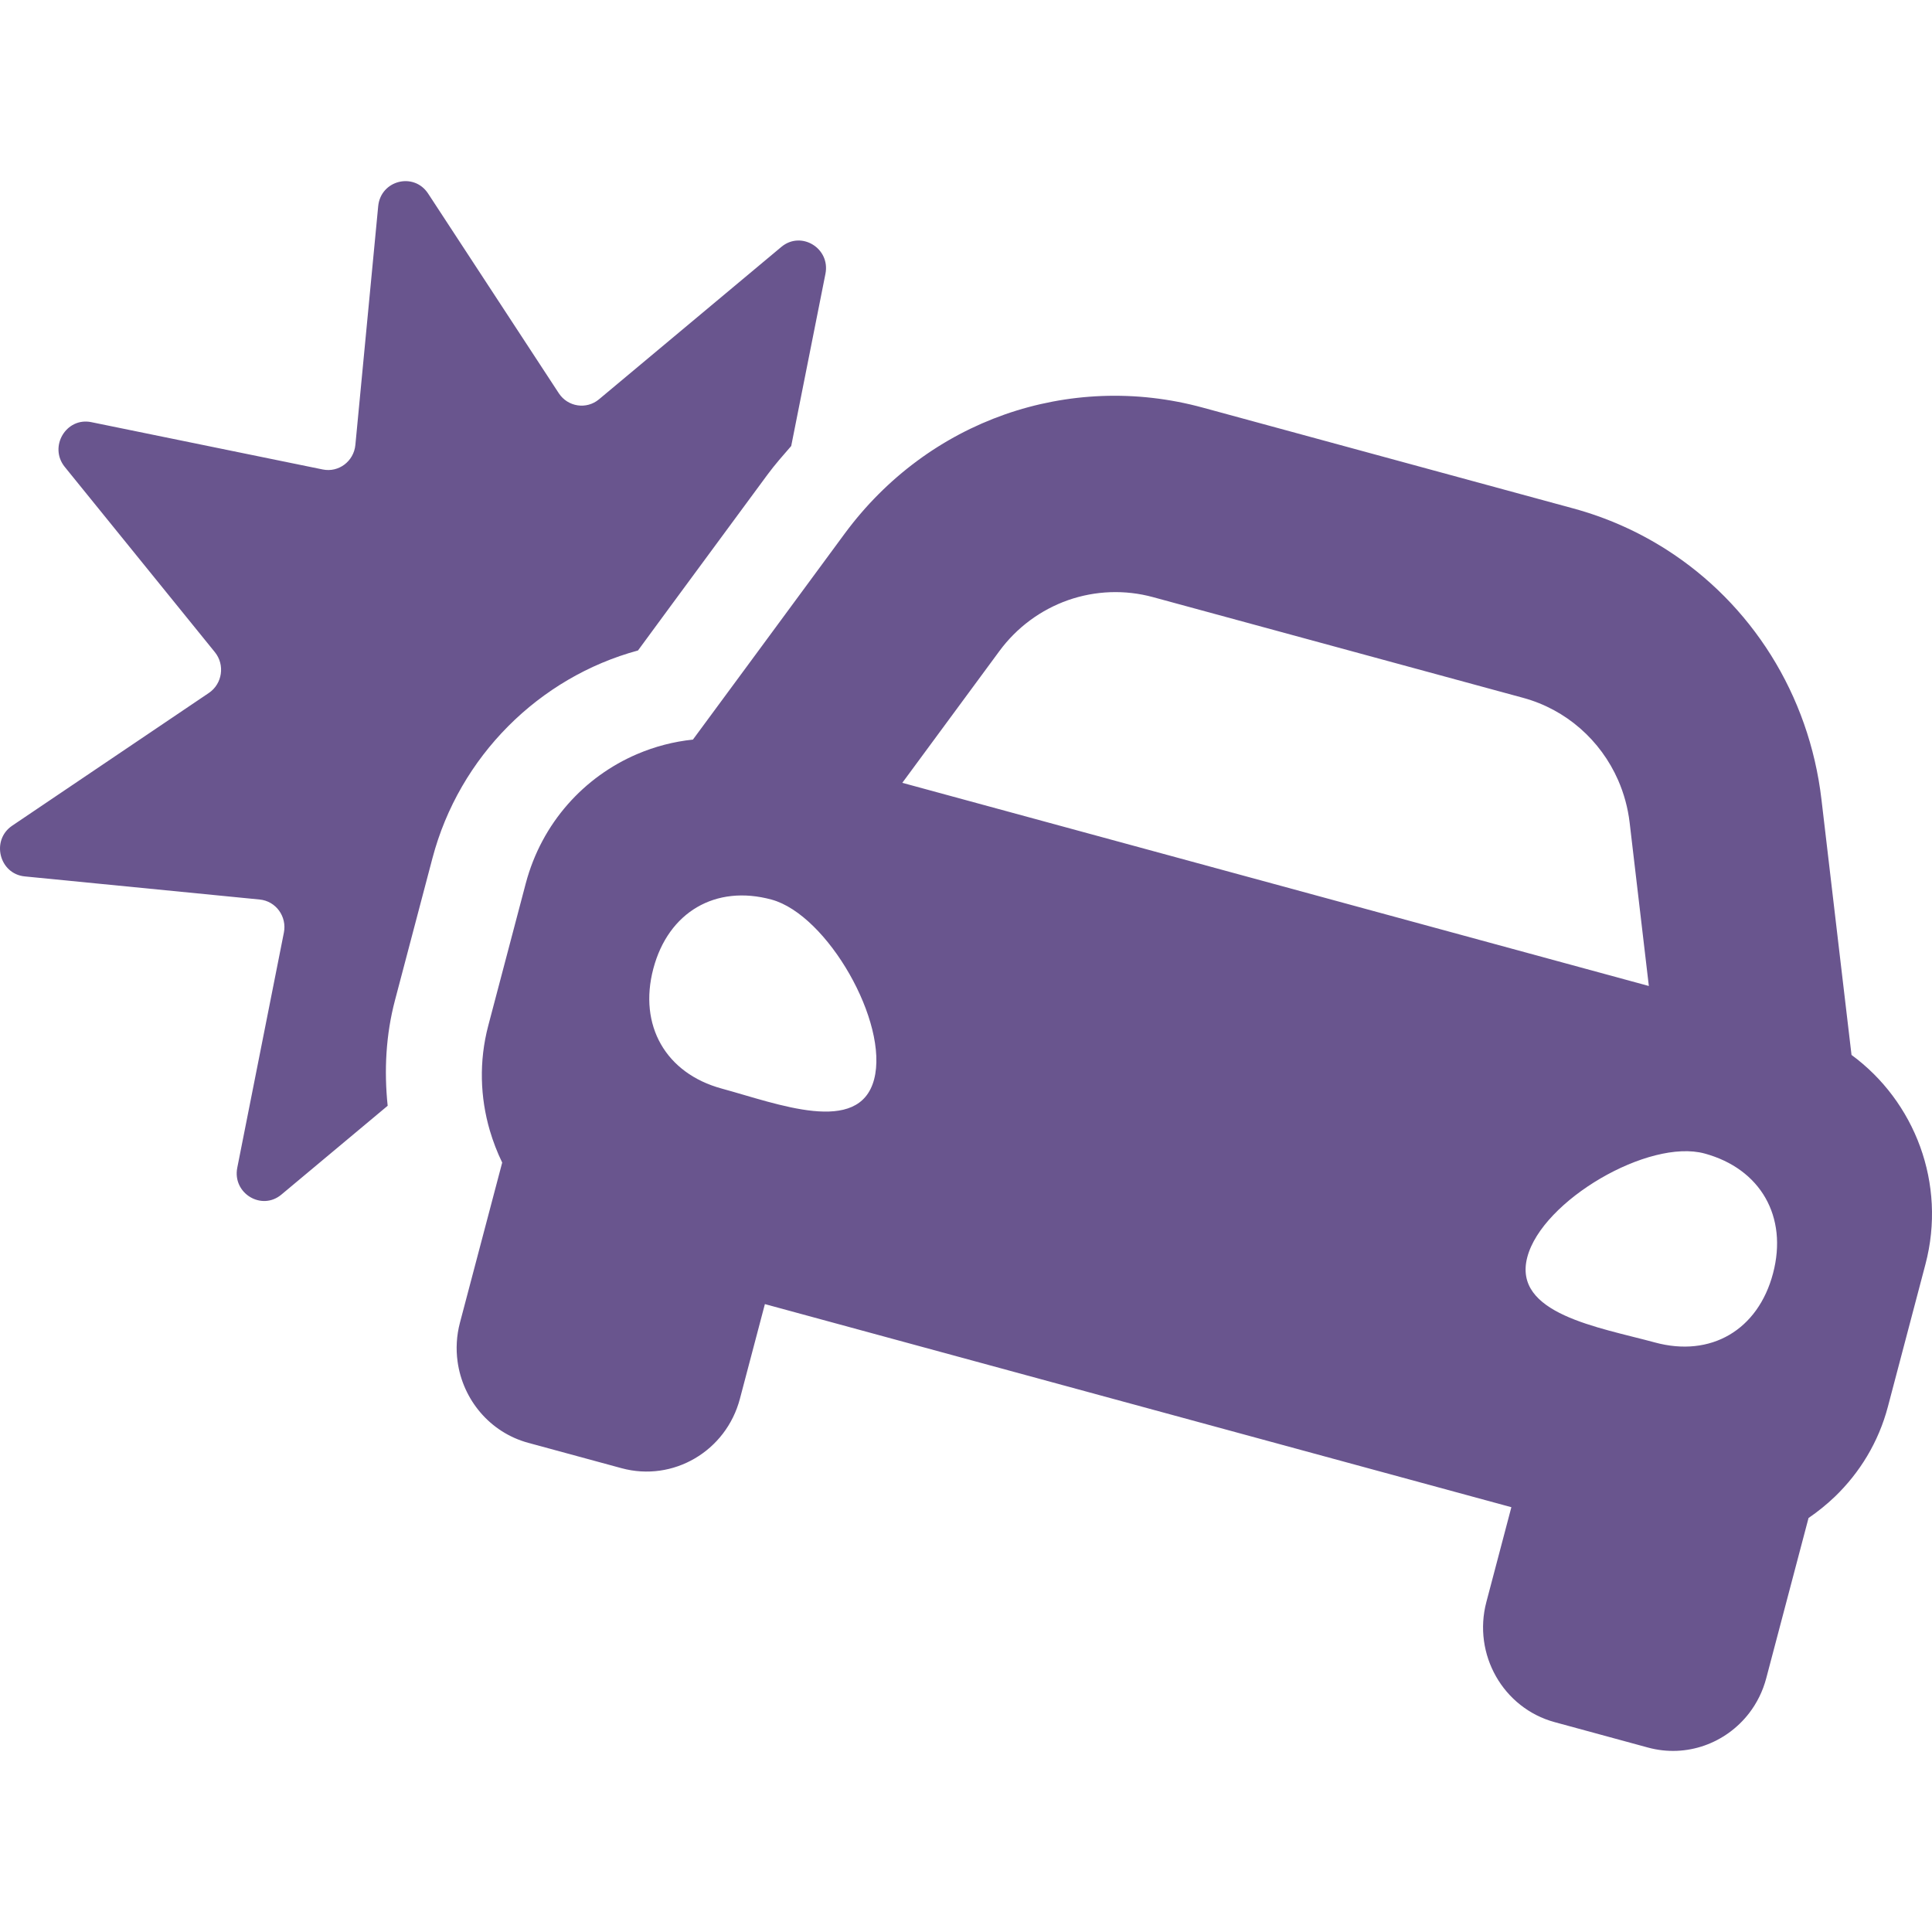 <svg width="32" height="32" viewBox="0 0 32 32" fill="none" xmlns="http://www.w3.org/2000/svg">
<path d="M7.163 14.213L6.542 16.568C6.391 17.14 6.36 17.731 6.421 18.315L4.661 19.786C4.333 20.061 3.846 19.764 3.93 19.341L4.702 15.447C4.755 15.18 4.569 14.925 4.302 14.899L0.409 14.516C-0.014 14.474 -0.152 13.915 0.202 13.676L3.46 11.477C3.683 11.326 3.729 11.012 3.559 10.802L1.073 7.734C0.803 7.401 1.095 6.907 1.512 6.992L5.346 7.776C5.609 7.83 5.86 7.641 5.886 7.37L6.264 3.416C6.305 2.985 6.855 2.846 7.091 3.206L9.256 6.514C9.405 6.74 9.714 6.787 9.921 6.614L12.941 4.09C13.269 3.815 13.756 4.112 13.672 4.535L13.105 7.387C12.97 7.542 12.834 7.696 12.71 7.864L11.102 10.046L10.567 10.774C8.93 11.218 7.608 12.527 7.163 14.213ZM31.891 20.942L31.27 23.297C31.114 23.89 30.801 24.394 30.393 24.788C30.257 24.918 30.11 25.037 29.955 25.143L29.255 27.795C29.198 28.012 29.1 28.207 28.973 28.373C28.589 28.873 27.936 29.119 27.296 28.945L25.75 28.524C24.897 28.292 24.39 27.401 24.619 26.534L25.033 24.964L12.669 21.6L12.255 23.169C12.026 24.036 11.149 24.55 10.295 24.318L8.75 23.898C8.11 23.724 7.665 23.179 7.579 22.552C7.55 22.343 7.561 22.124 7.618 21.908L8.318 19.256C8.235 19.085 8.167 18.907 8.113 18.725C7.953 18.177 7.931 17.581 8.087 16.988L8.708 14.633C8.974 13.628 9.676 12.865 10.553 12.49C10.848 12.364 11.159 12.283 11.477 12.25L12.384 11.02L13.991 8.838C14.164 8.604 14.351 8.386 14.551 8.186C14.951 7.785 15.403 7.452 15.888 7.195C16.131 7.066 16.383 6.956 16.641 6.865C17.157 6.684 17.7 6.58 18.253 6.559C18.805 6.538 19.368 6.6 19.924 6.752L26.058 8.421C26.614 8.572 27.132 8.804 27.601 9.103C28.3 9.549 28.892 10.147 29.335 10.855C29.776 11.56 30.067 12.37 30.169 13.241L30.487 15.947L30.667 17.473C31.186 17.854 31.582 18.383 31.804 18.993C32.023 19.596 32.068 20.272 31.891 20.942ZM12.779 14.9C11.852 14.648 11.069 15.106 10.821 16.045C10.573 16.984 11.026 17.777 11.953 18.03C12.881 18.282 14.23 18.817 14.478 17.878C14.726 16.939 13.706 15.153 12.779 14.9ZM27.31 16.331L26.992 13.625C26.963 13.378 26.897 13.141 26.801 12.921C26.511 12.261 25.941 11.753 25.23 11.559L19.096 9.89C18.633 9.764 18.143 9.782 17.689 9.941C17.236 10.101 16.84 10.394 16.553 10.784L14.945 12.966L23.545 15.306L27.31 16.331ZM28.234 19.106C27.307 18.854 25.544 19.884 25.297 20.822C25.049 21.761 26.481 21.983 27.409 22.235C28.336 22.488 29.119 22.03 29.367 21.091C29.615 20.153 29.162 19.359 28.234 19.106Z" fill="#69558E"/>
</svg>
